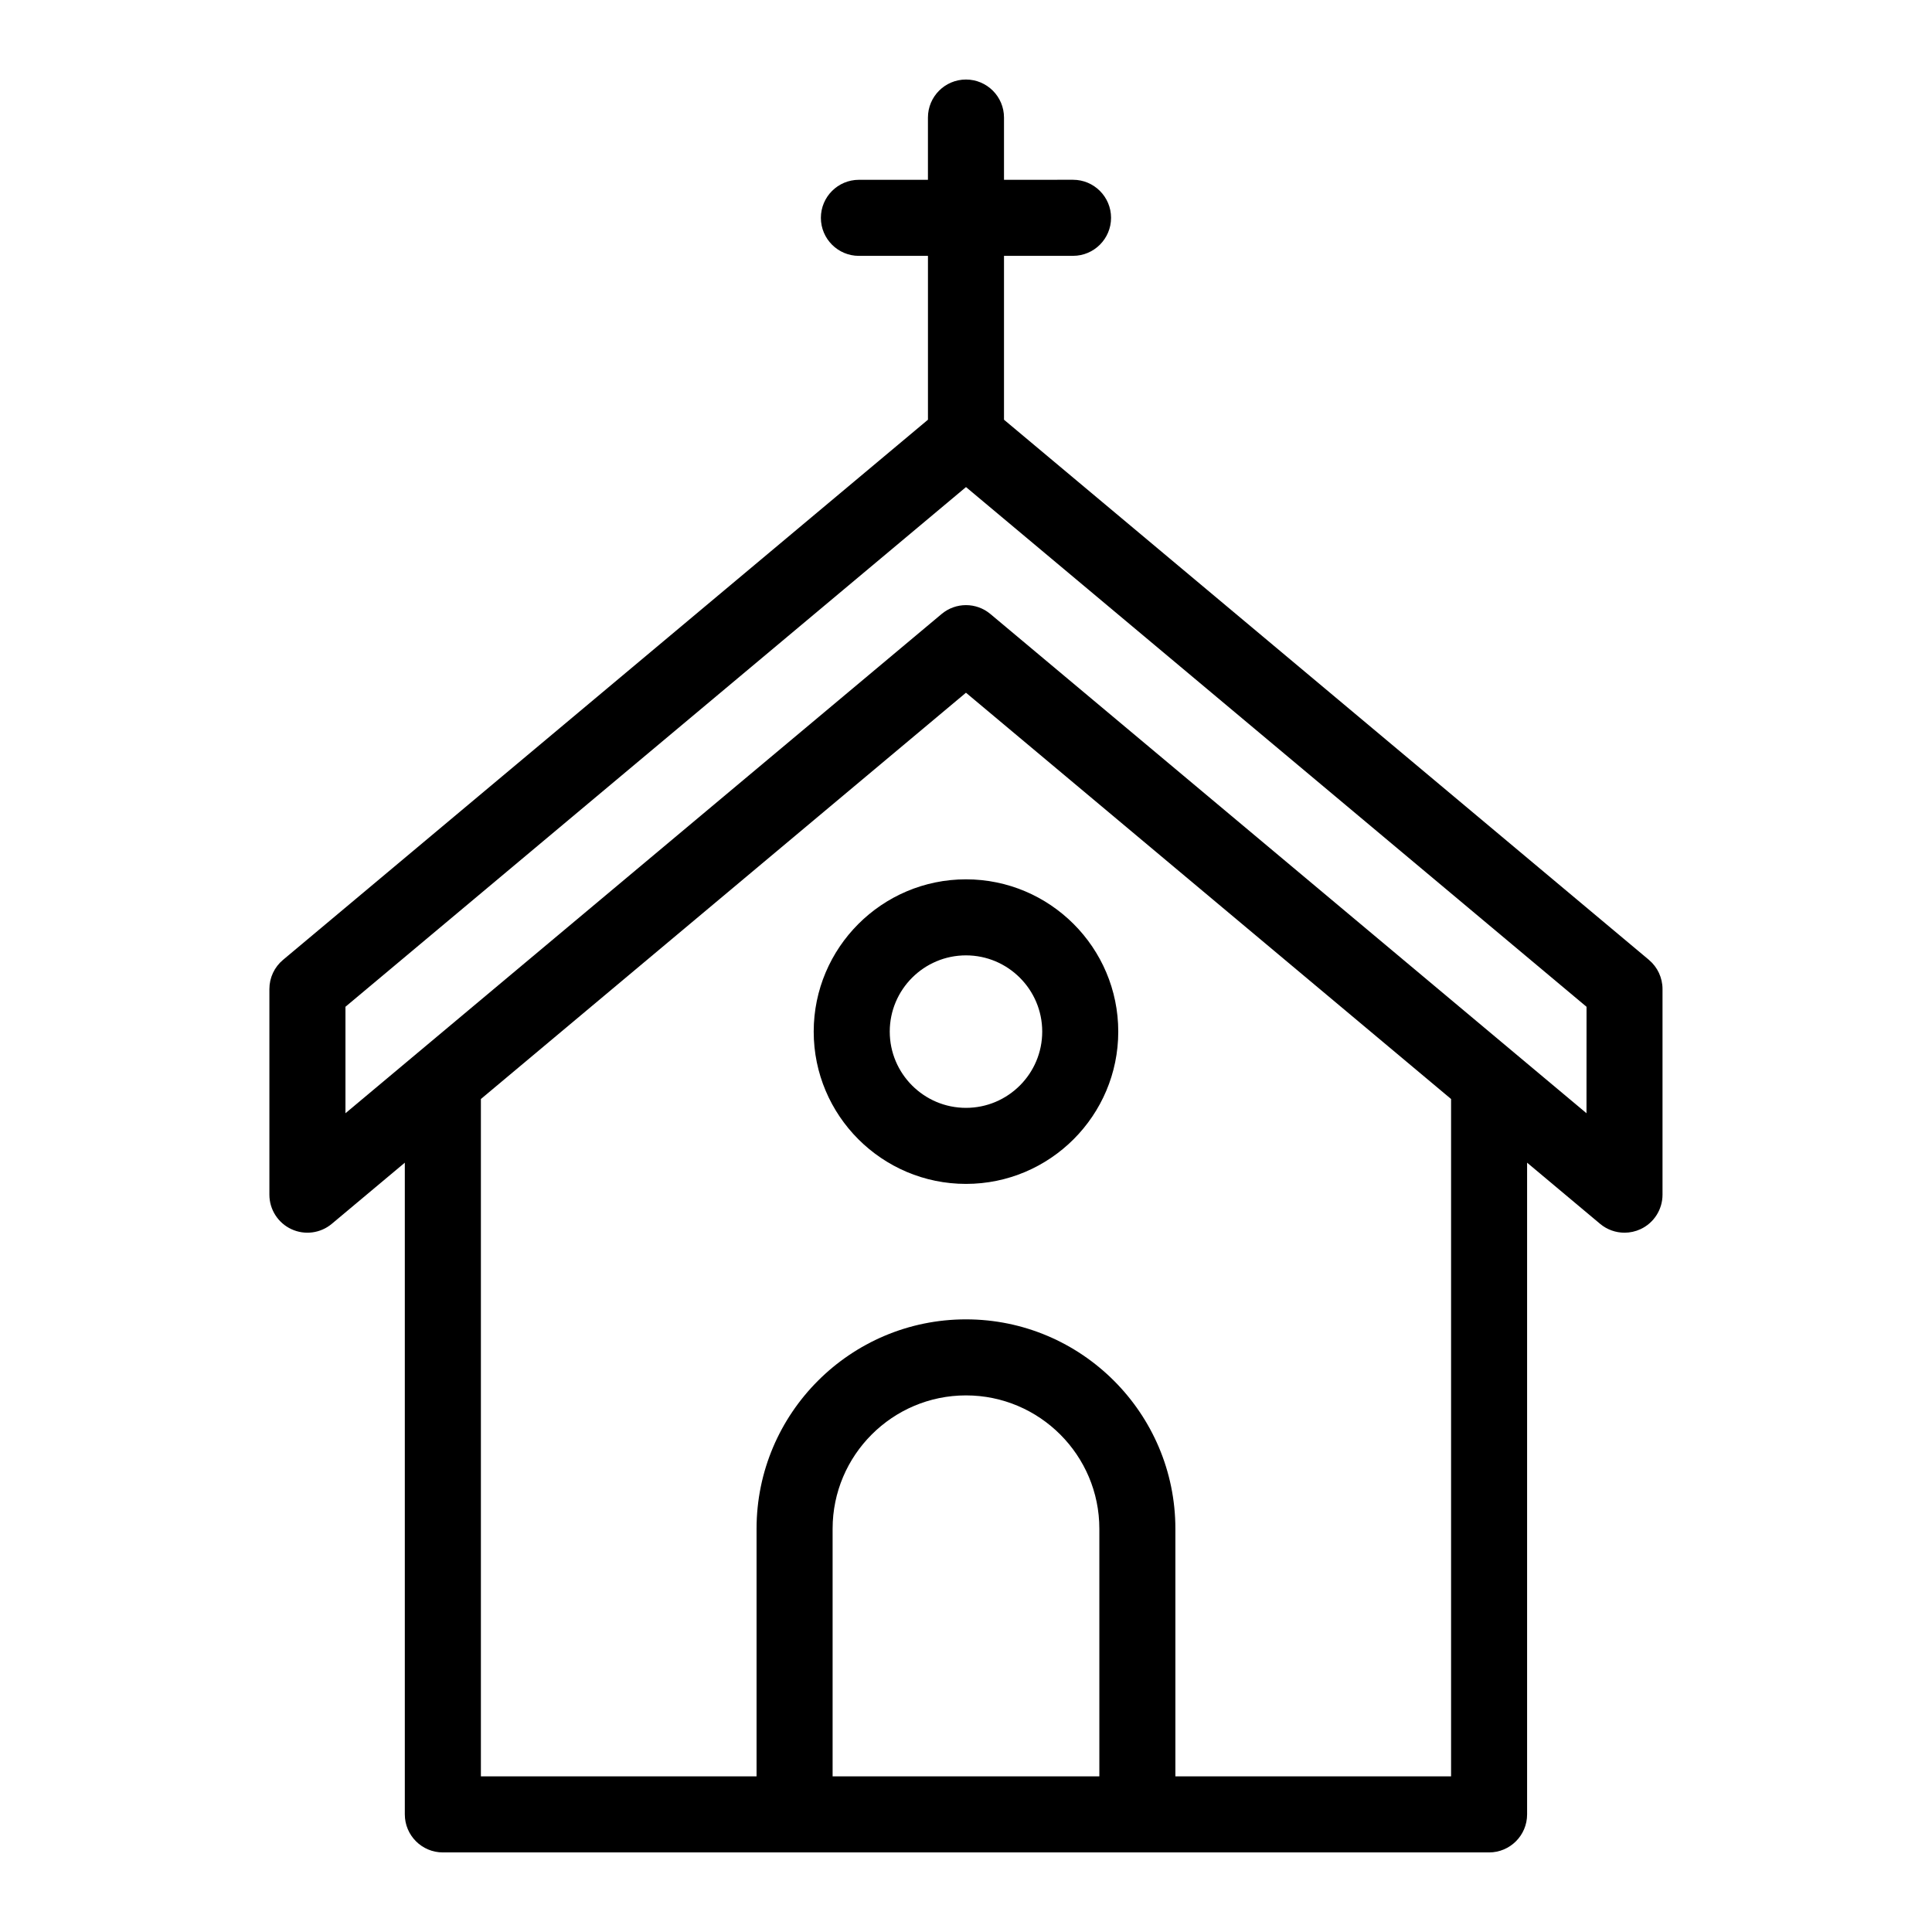 <?xml version="1.0" encoding="UTF-8"?>
<!-- The Best Svg Icon site in the world: iconSvg.co, Visit us! https://iconsvg.co -->
<svg fill="#000000" width="800px" height="800px" version="1.1" viewBox="144 144 512 512" xmlns="http://www.w3.org/2000/svg">
 <g>
  <path d="m580.99 398.38-170.92-143.15v-43.43h18.293c5.562 0 10.078-4.516 10.078-10.078s-4.516-10.078-10.078-10.078l-18.293 0.004v-16.492c0-5.562-4.516-10.078-10.078-10.078s-10.078 4.516-10.078 10.078v16.496h-18.293c-5.562 0-10.078 4.516-10.078 10.078s4.516 10.078 10.078 10.078l18.297-0.008v43.43l-170.92 143.15c-2.289 1.914-3.606 4.742-3.606 7.723v54.5c0 3.914 2.266 7.473 5.812 9.129 3.551 1.656 7.727 1.109 10.73-1.406l19.348-16.203v172.71c0 5.562 4.516 10.078 10.078 10.078h277.26c5.562 0 10.078-4.516 10.078-10.078v-172.71l19.34 16.203c1.848 1.551 4.152 2.352 6.473 2.352 1.445 0 2.902-0.312 4.262-0.945 3.547-1.656 5.812-5.215 5.812-9.129v-54.5c0-2.984-1.32-5.809-3.602-7.723zm-216.34 216.38v-65.621c0-19.488 15.855-35.344 35.344-35.344s35.344 15.852 35.344 35.344v65.621zm163.9 0h-73.062v-65.621c0-30.598-24.895-55.496-55.496-55.496-30.602 0-55.496 24.895-55.496 55.496v65.621h-73.055v-179.51l128.55-107.67 128.56 107.67zm35.887-175.74-157.97-132.3c-3.742-3.141-9.195-3.141-12.938 0l-157.98 132.3v-28.219l164.45-137.72 164.45 137.73z"/>
  <path d="m359.64 417.39c0 22.254 18.102 40.355 40.355 40.355s40.355-18.102 40.355-40.355c0-22.254-18.102-40.359-40.355-40.359s-40.355 18.105-40.355 40.359zm60.559 0c0 11.141-9.062 20.203-20.203 20.203s-20.203-9.062-20.203-20.203c0-11.145 9.062-20.207 20.203-20.207 11.137 0 20.203 9.062 20.203 20.207z"/>
 </g>
</svg>
